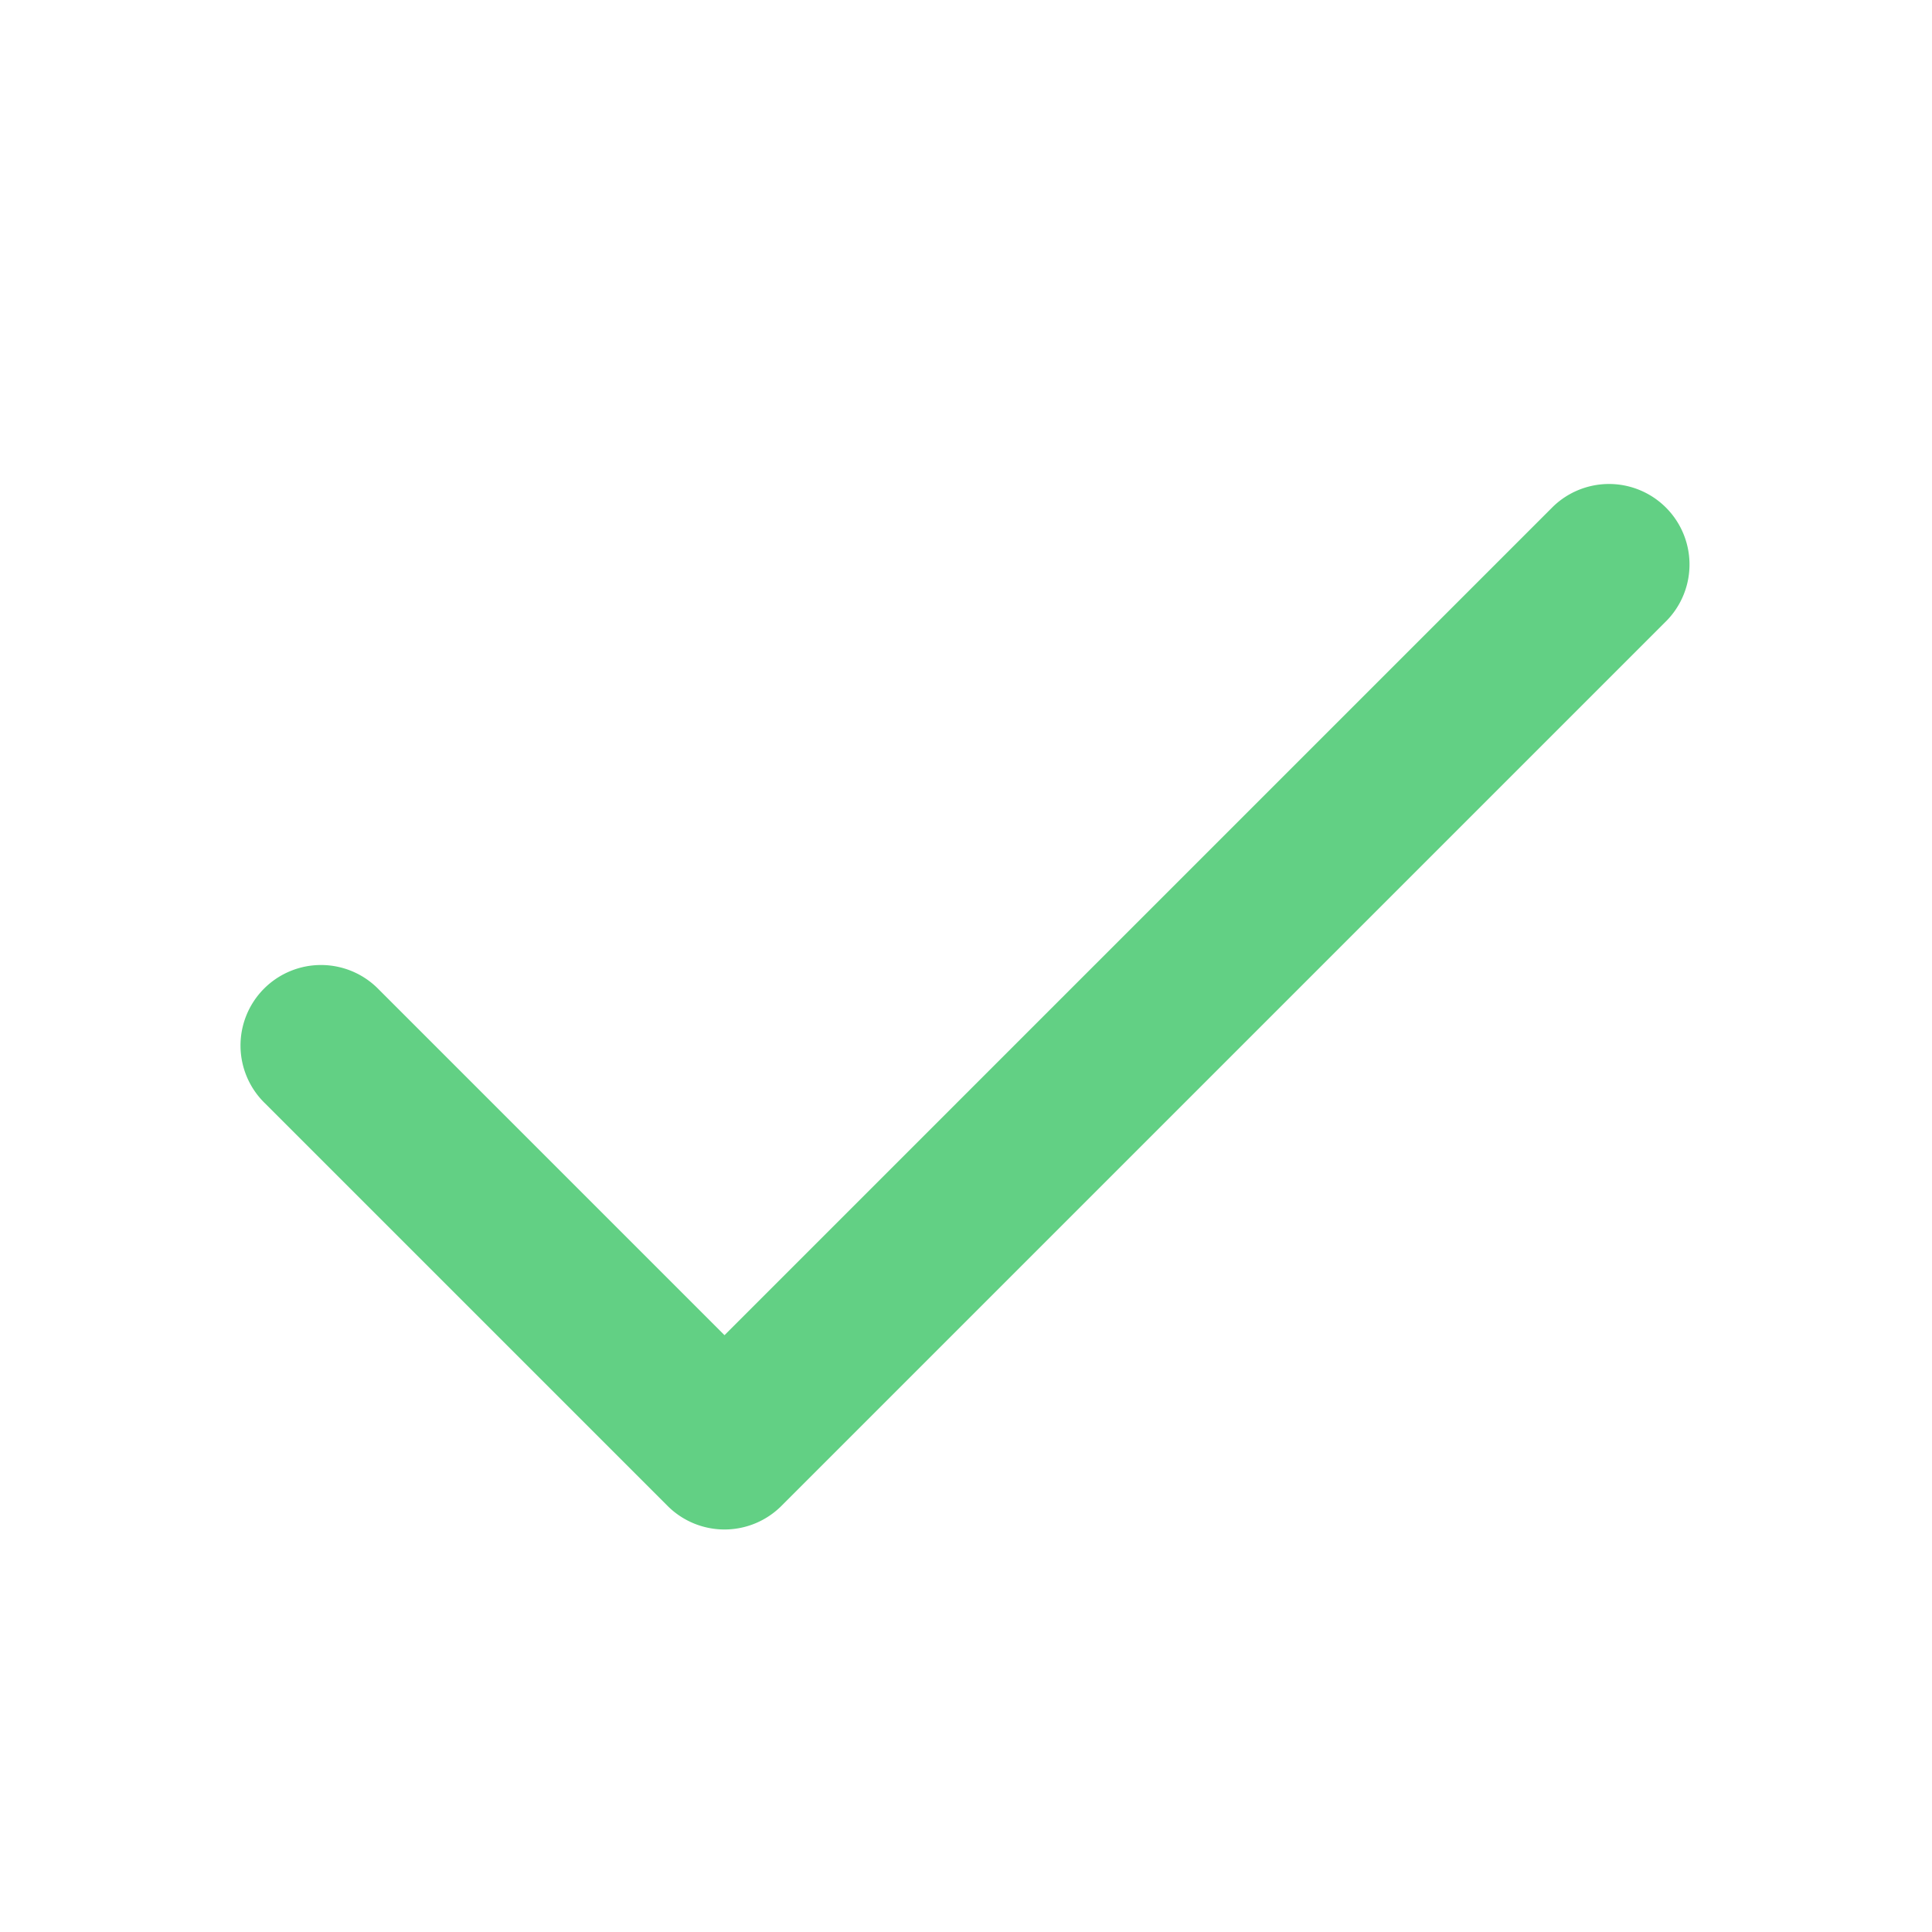 <svg xmlns="http://www.w3.org/2000/svg" width="24" height="24" viewBox="0 0 24 24">
    <path fill="#62D084" fill-rule="nonzero" d="M19.293 6.293a1 1 0 0 1 1.414 1.414l-11 11a1 1 0 0 1-1.414 0l-5-5a1 1 0 1 1 1.414-1.414L9 16.586 19.293 6.293z"/>
</svg>
